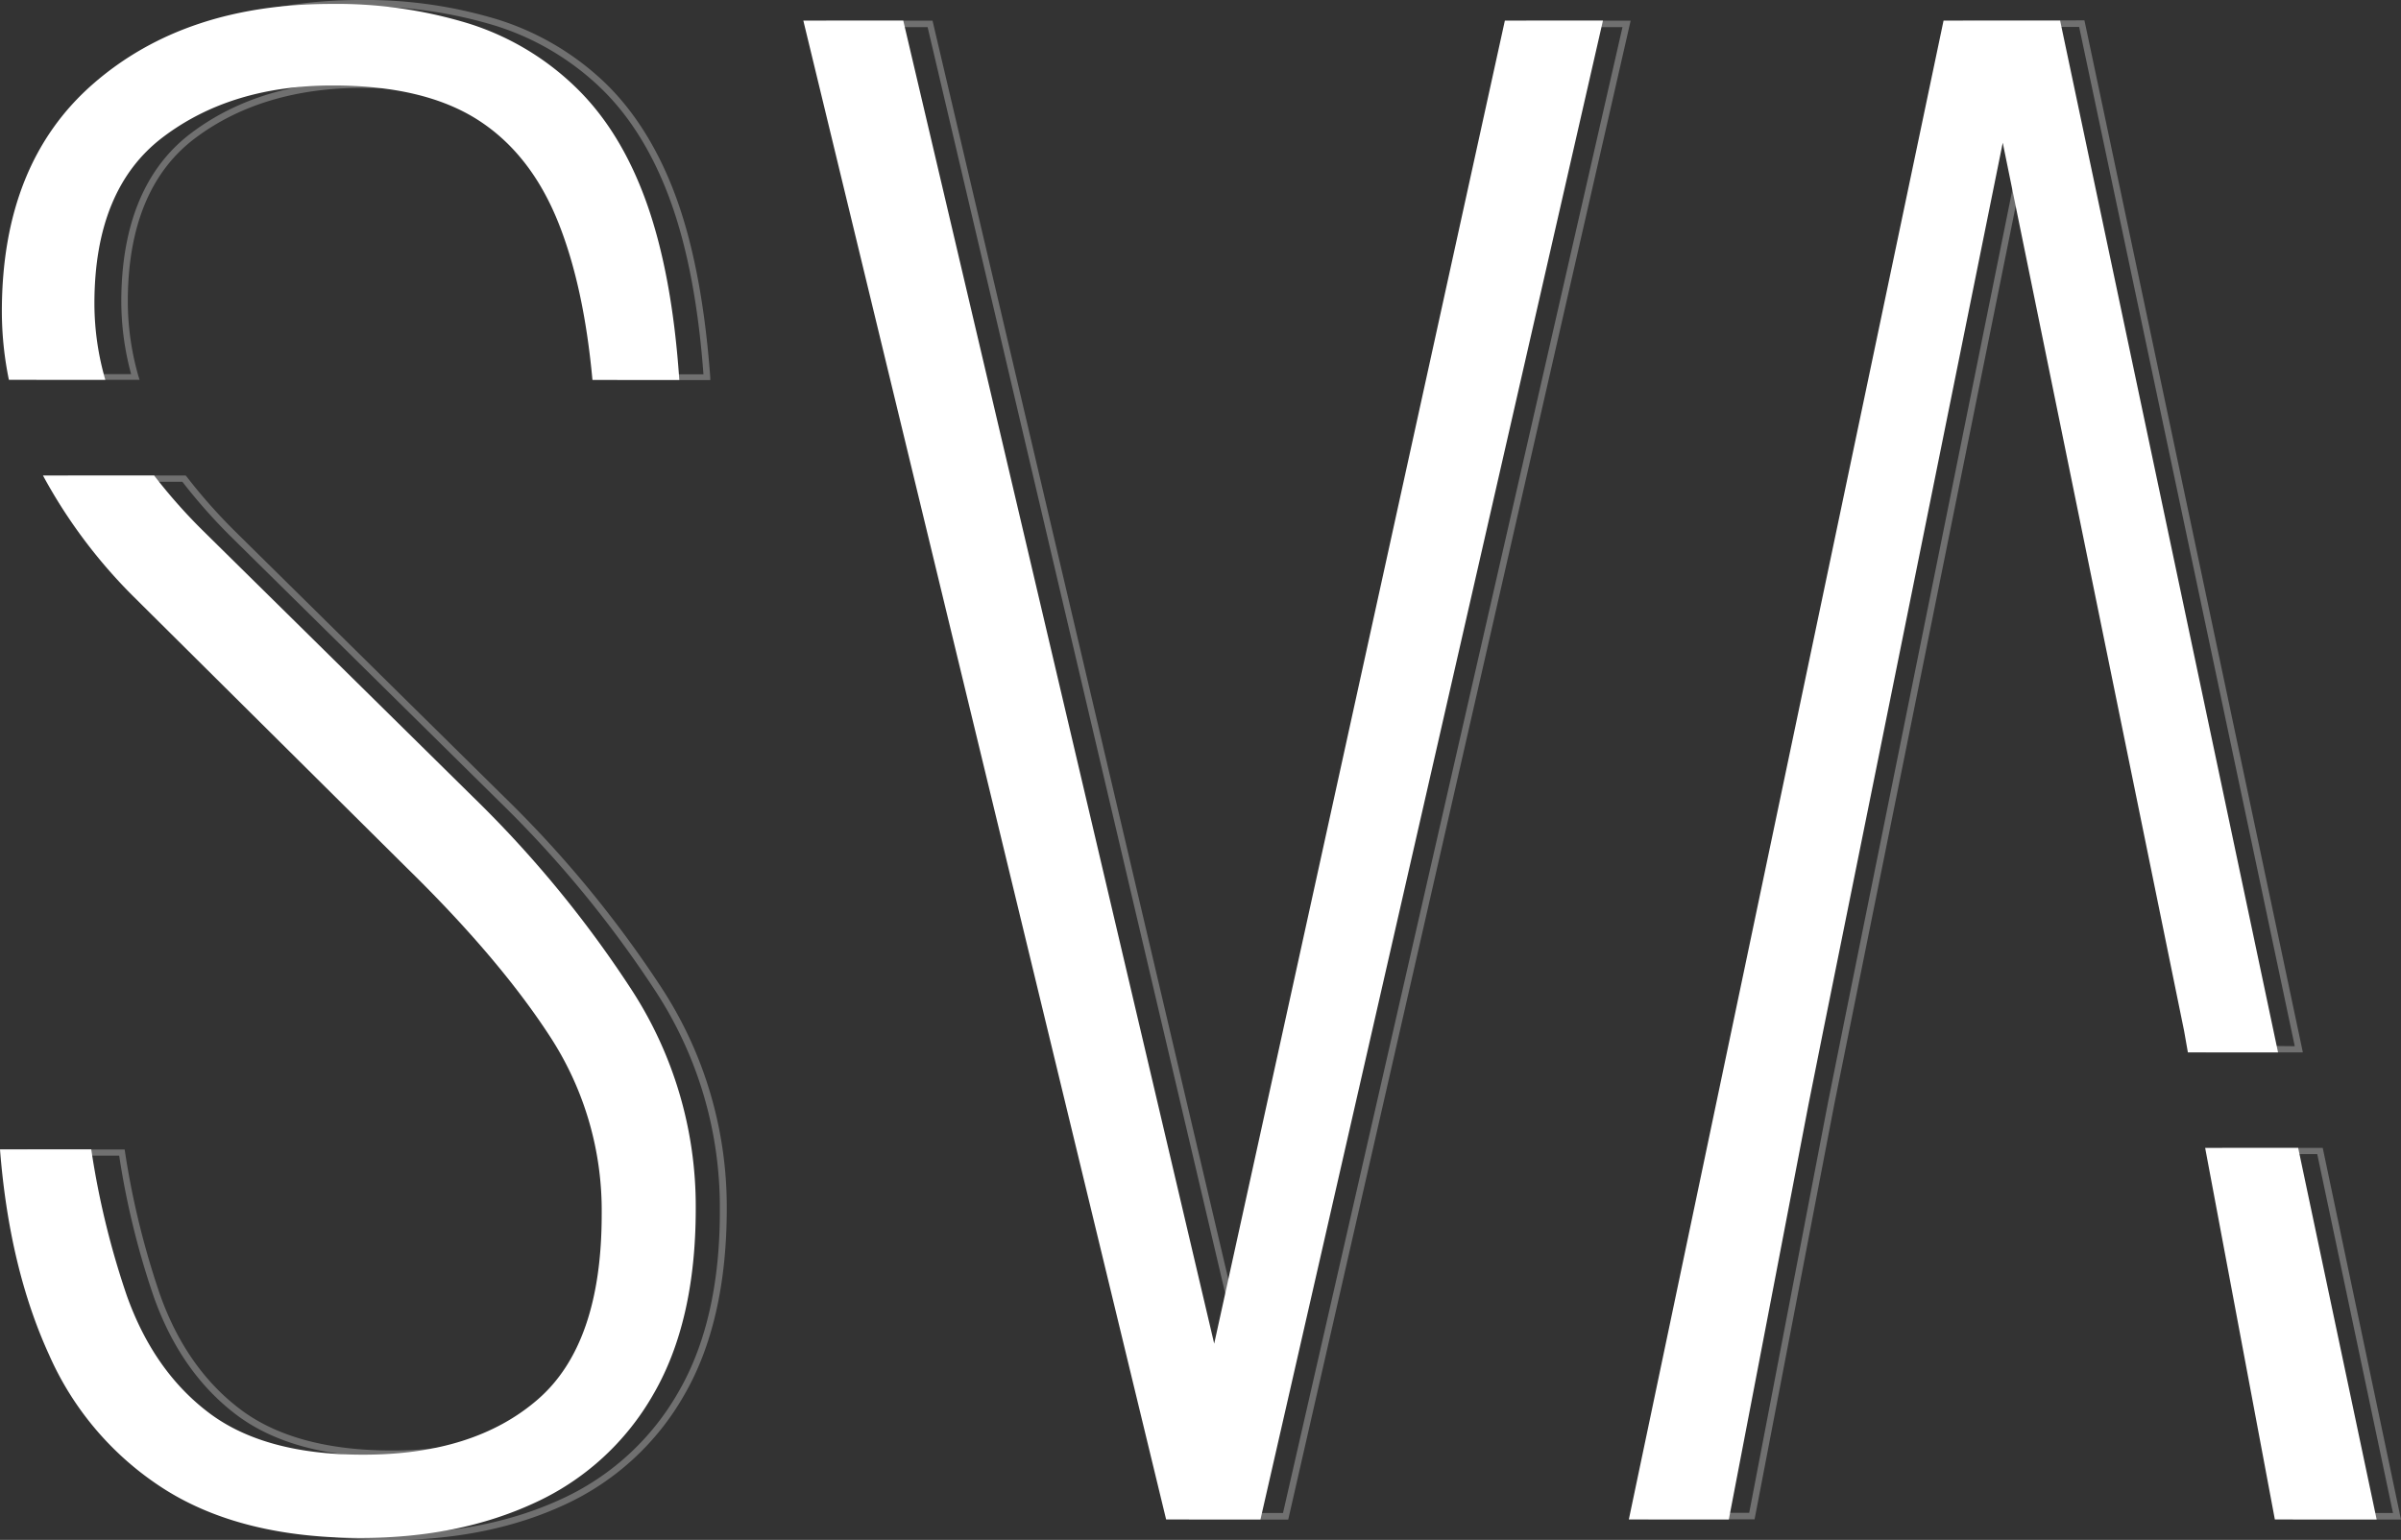 <svg id="logo-index" xmlns="http://www.w3.org/2000/svg" viewBox="0 0 464.4 297.94"><rect x="0" y="0" width="464.4" height="297.94" fill="#333333" stroke="none"/><defs><style>.cls-1,.cls-3{fill:#fff;}.cls-2{fill:none;}.cls-3{opacity:0.3;}</style></defs><polygon class="cls-1" points="444.51 222.09 426.52 222.09 440 293.98 459.69 293.98 444.51 222.09"/><polygon class="cls-1" points="398.47 3.99 375.92 3.99 315.05 293.98 334.39 293.98 349.78 213.79 352.64 199.47 387.37 27.62 422.45 199.47 423.18 203.62 440.62 203.62 398.47 3.99"/><polygon class="cls-2" points="448.2 223.3 431.46 223.3 444.54 292.73 462.85 292.73 448.2 223.3"/><polygon class="cls-1" points="234.85 259.97 174.71 3.99 155.38 3.99 225.55 293.98 243.8 293.98 310.04 3.99 291.07 3.99 234.85 259.97"/><path class="cls-1" d="M91.65,154.35,39.38,102.8A105.66,105.66,0,0,1,29.81,92H8.31a100.44,100.44,0,0,0,17.47,23.38l53,52.63q17.91,17.55,27.75,32.76a61.62,61.62,0,0,1,9.85,34.19q0,25.07-12.36,35.8T70.17,281.45q-19,0-29.71-8.06T24.52,250.66a160.73,160.73,0,0,1-6.87-28.28H0q1.79,22.91,9.49,39.74A58.91,58.91,0,0,0,32,288.25q14.85,9.31,37.77,9.31,19,0,33.66-6.8a50.59,50.59,0,0,0,22.91-20.94q8.24-14.15,8.23-36a76.83,76.83,0,0,0-12.71-42.78A218.26,218.26,0,0,0,91.65,154.35Z"/><path class="cls-1" d="M20.37,73.49a53.41,53.41,0,0,1-2.11-14.73q0-22.18,13.25-32.22t32.93-10q17.53,0,27.93,6.62t15.75,20.23q4.84,12.29,6.47,30.12H131.2l.19,0Q130,53,125,39.07T111.16,16.7A52.12,52.12,0,0,0,90.58,4.53,87.05,87.05,0,0,0,64.09.76q-28.29,0-46,15.4T.36,60.2A65.87,65.87,0,0,0,1.72,73.49Z"/><polygon class="cls-2" points="179.37 5.25 161.42 5.25 230.98 292.73 248.16 292.73 313.82 5.25 296.23 5.25 239.77 262.34 179.37 5.25"/><path class="cls-2" d="M25.36,73.19a54,54,0,0,1-1.9-14c0-14.88,4.52-25.84,13.44-32.59s20-10.11,33.17-10.11c11.71,0,21.18,2.25,28.15,6.7s12.34,11.33,15.93,20.44c3.16,8,5.33,18,6.43,29.59h15.48c-1-13.16-3.1-24.4-6.34-33.43s-7.84-16.54-13.56-22a51.58,51.58,0,0,0-20.26-12A86.64,86.64,0,0,0,69.72,2c-18.53,0-33.8,5.1-45.4,15.17S6.89,41.85,6.89,60.58A65.81,65.81,0,0,0,8.13,73.19Z"/><path class="cls-2" d="M96.72,154.78l-52-51.33a105.93,105.93,0,0,1-9.4-10.62h-20A101.68,101.68,0,0,0,32,115l52.76,52.4c11.85,11.61,21.17,22.62,27.71,32.72a62.24,62.24,0,0,1,9.9,34.38c0,16.75-4.21,28.9-12.51,36.13s-19.75,10.85-34.1,10.85c-12.68,0-22.76-2.75-30-8.15S33.2,260.25,29.73,250.44a160.77,160.77,0,0,1-6.83-28h-16l-.34.11c1.2,14.86,4.35,27.93,9.35,38.85a58.2,58.2,0,0,0,22.22,25.75c9.71,6.09,22.25,9.18,37.27,9.18,12.43,0,23.62-2.26,33.24-6.72A49.88,49.88,0,0,0,131.2,269c5.38-9.25,8.11-21.19,8.11-35.51a76.23,76.23,0,0,0-12.55-42.25A217.94,217.94,0,0,0,96.72,154.78Z"/><path class="cls-2" d="M36.9,26.57c8.86-6.71,20-10.11,33.17-10.11,11.71,0,21.18,2.25,28.15,6.7s12.34,11.33,15.93,20.44c3.16,8,5.33,18,6.43,29.59h15.48c-1-13.16-3.1-24.4-6.34-33.43s-7.84-16.54-13.56-22a51.58,51.58,0,0,0-20.26-12A86.64,86.64,0,0,0,69.72,2c-18.53,0-33.8,5.1-45.4,15.17S6.89,41.85,6.89,60.58A65.81,65.81,0,0,0,8.13,73.19H25.36a54,54,0,0,1-1.9-14C23.46,44.28,28,33.32,36.9,26.57Z"/><path class="cls-3" d="M239.73,256.65,180.48,4.47,180.37,4H159.81l70.06,289.53.12.48h19.18L315.4,4H295.21ZM313.82,5.25,248.16,292.73H231L161.42,5.25h18l60.4,257.09L296.23,5.25Z"/><path class="cls-3" d="M449.26,222.09H429.83L443.49,294H464.4Zm-17.8,1.21H448.2l14.65,69.43H444.54Z"/><path class="cls-3" d="M403.28,4.45l-.11-.51L379.68,4,319,293.2l-.16.76,20.53,0L354.8,213.6,391.61,31.28l34.31,168.05.75,4.29,18.75,0ZM427.16,199.1,391.61,24.94,356.42,199.1l-2.86,14.26L338.33,292.7H320.38L380.72,5.21h21.43l41.7,197.21-16.05-.18Z"/><path class="cls-3" d="M97.61,154.27l-52-51.33A106.34,106.34,0,0,1,36.09,92.2L35.9,92H13.14l.49.93A101.24,101.24,0,0,0,31.12,116.3l52.77,52.42c11.79,11.55,21,22.49,27.54,32.5a61,61,0,0,1,9.7,33.7c0,16.37-4.06,28.2-12.08,35.18s-19.24,10.54-33.27,10.54c-12.4,0-22.23-2.66-29.21-7.9S34.3,260,30.92,250.4a159.06,159.06,0,0,1-6.81-28H5.27l.06.79c1.24,14.9,4.42,28.14,9.45,39.12a59.51,59.51,0,0,0,22.7,26.29c9.92,6.22,22.68,9.37,37.94,9.37,12.62,0,24-2.3,33.77-6.83A51.2,51.2,0,0,0,132.29,270c5.5-9.45,8.28-21.61,8.28-36.15a77.54,77.54,0,0,0-12.75-42.94A219.07,219.07,0,0,0,97.61,154.27ZM131.2,269.36A49.88,49.88,0,0,1,108.66,290c-9.62,4.46-20.81,6.72-33.24,6.72-15,0-27.56-3.09-37.27-9.18a58.2,58.2,0,0,1-22.22-25.75c-5-10.92-8.15-23.34-9.35-38.2H23.05a155.86,155.86,0,0,0,6.68,27.28c3.47,9.81,8.88,17.53,16.08,22.93s17.29,8.15,30,8.15c14.35,0,25.82-3.65,34.1-10.85s12.51-19.38,12.51-36.13a62.26,62.26,0,0,0-9.9-34.38c-6.54-10.1-15.86-21.11-27.71-32.72L32,115.42a101.63,101.63,0,0,1-16.79-22.2H35.28a108.19,108.19,0,0,0,9.4,10.62l52,51.33a217.48,217.48,0,0,1,30,36.43,76.23,76.23,0,0,1,12.55,42.25C139.31,248.17,136.58,260.12,131.2,269.36Z"/><path class="cls-3" d="M26.8,72.87a52.76,52.76,0,0,1-2.08-14.49c0-14.46,4.35-25.08,12.94-31.58S57.2,17,70.07,17c11.47,0,20.71,2.19,27.47,6.49s11.94,11,15.44,19.85c3.17,8,5.32,18.06,6.4,29.81l0,.39h18l0-.53c-1-13.54-3.12-25.11-6.45-34.39S122.89,21.67,117,16A52.75,52.75,0,0,0,96.29,3.78,87.63,87.63,0,0,0,69.72,0C50.88,0,35.33,5.21,23.5,15.48S5.63,40.69,5.63,59.81A66.66,66.66,0,0,0,7,73.17l.06.32H27ZM8.13,72.41a65.71,65.71,0,0,1-1.24-12.6c0-18.73,5.87-33.33,17.43-43.37S51.19,1.26,69.72,1.26A86.31,86.31,0,0,1,95.9,5a51.68,51.68,0,0,1,20.26,12c5.72,5.49,10.28,12.91,13.56,22s5.37,20.27,6.34,33.42H120.58c-1.1-11.62-3.27-21.57-6.43-29.59-3.59-9.1-9-16-15.93-20.44s-16.44-6.69-28.15-6.69c-13.15,0-24.31,3.4-33.17,10.11S23.46,43.51,23.46,58.38a54,54,0,0,0,1.9,14Z"/></svg>